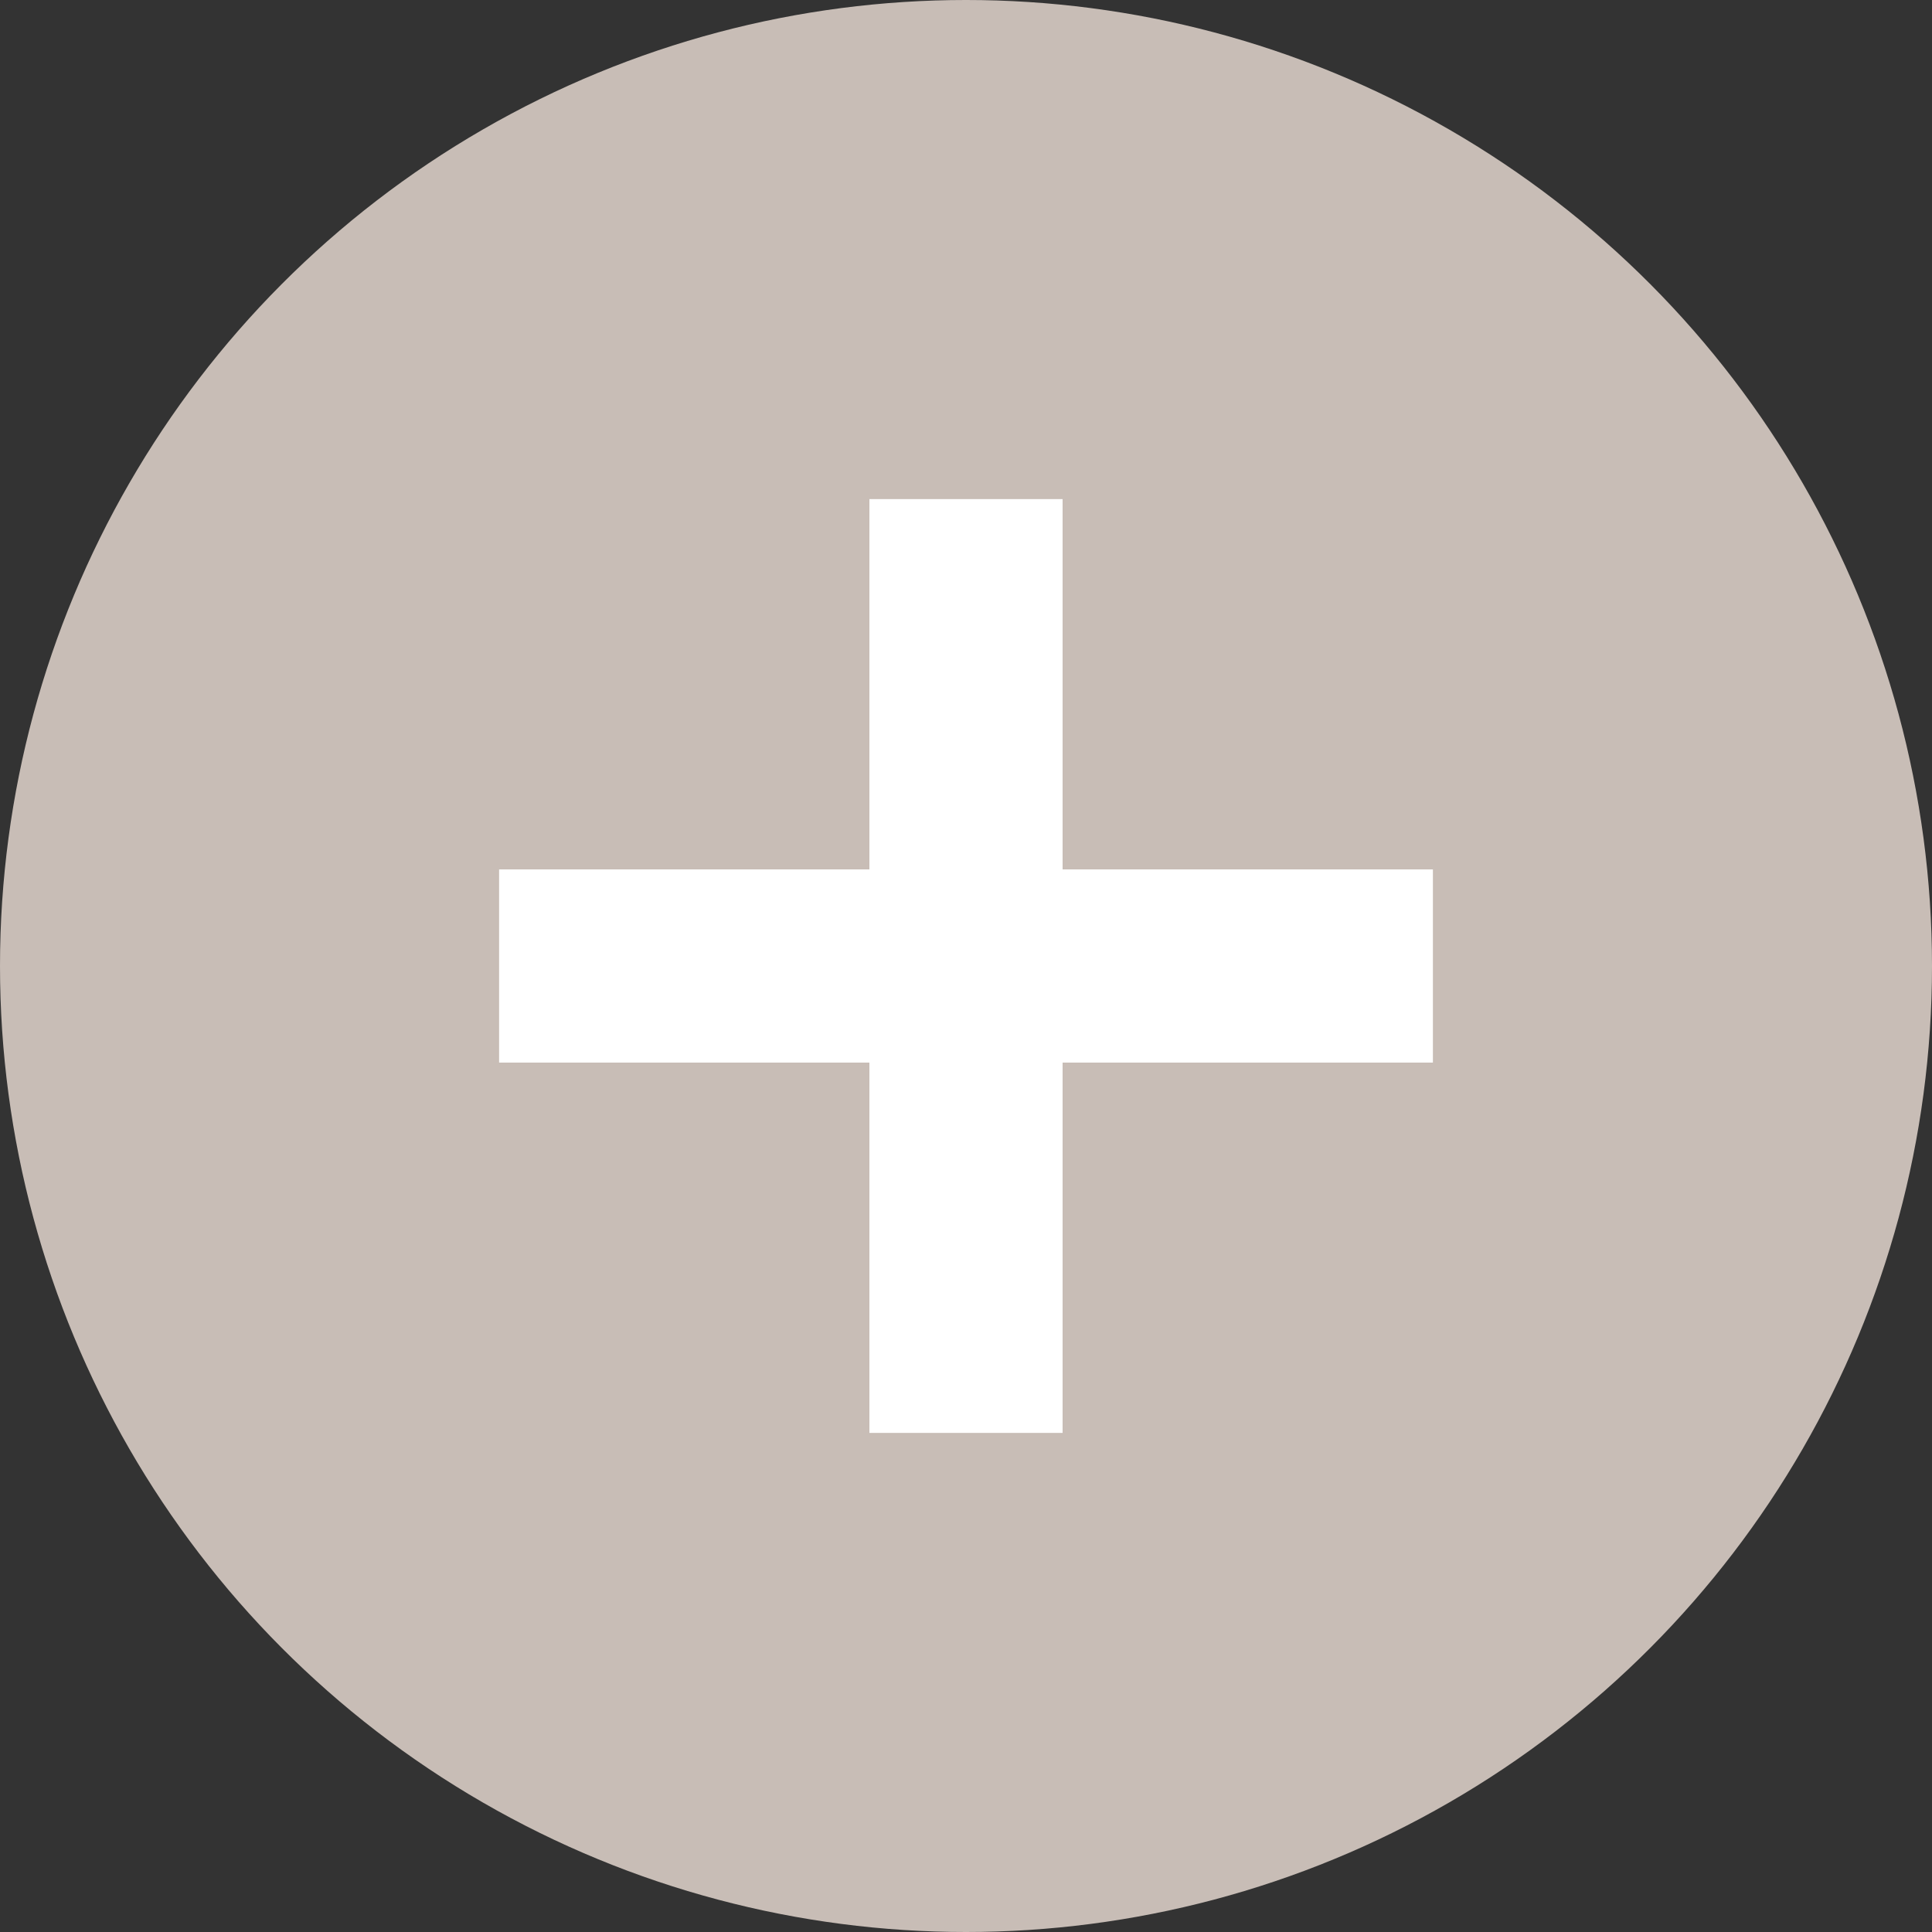 <?xml version="1.0" encoding="utf-8"?>
<!-- Generator: Adobe Illustrator 18.0.0, SVG Export Plug-In . SVG Version: 6.00 Build 0)  -->
<!DOCTYPE svg PUBLIC "-//W3C//DTD SVG 1.1//EN" "http://www.w3.org/Graphics/SVG/1.1/DTD/svg11.dtd">
<svg version="1.1" id="Layer_1" xmlns="http://www.w3.org/2000/svg" xmlns:xlink="http://www.w3.org/1999/xlink" x="0px" y="0px"
	 width="24px" height="24px" viewBox="0 0 24 24" enable-background="new 0 0 24 24" xml:space="preserve">
<rect x="0" y="0" width="24" height="24" fill="#333333" stroke="none"/>
<g>
	<circle fill="#C8BDB6" cx="12" cy="12" r="12"/>
	<polygon fill="#FFFFFF" points="17.8,10.8 13.2,10.8 13.2,6.2 10.8,6.2 10.8,10.8 6.2,10.8 6.2,13.2 10.8,13.2 10.8,17.8 
		13.2,17.8 13.2,13.2 17.8,13.2 	"/>
</g>
</svg>
